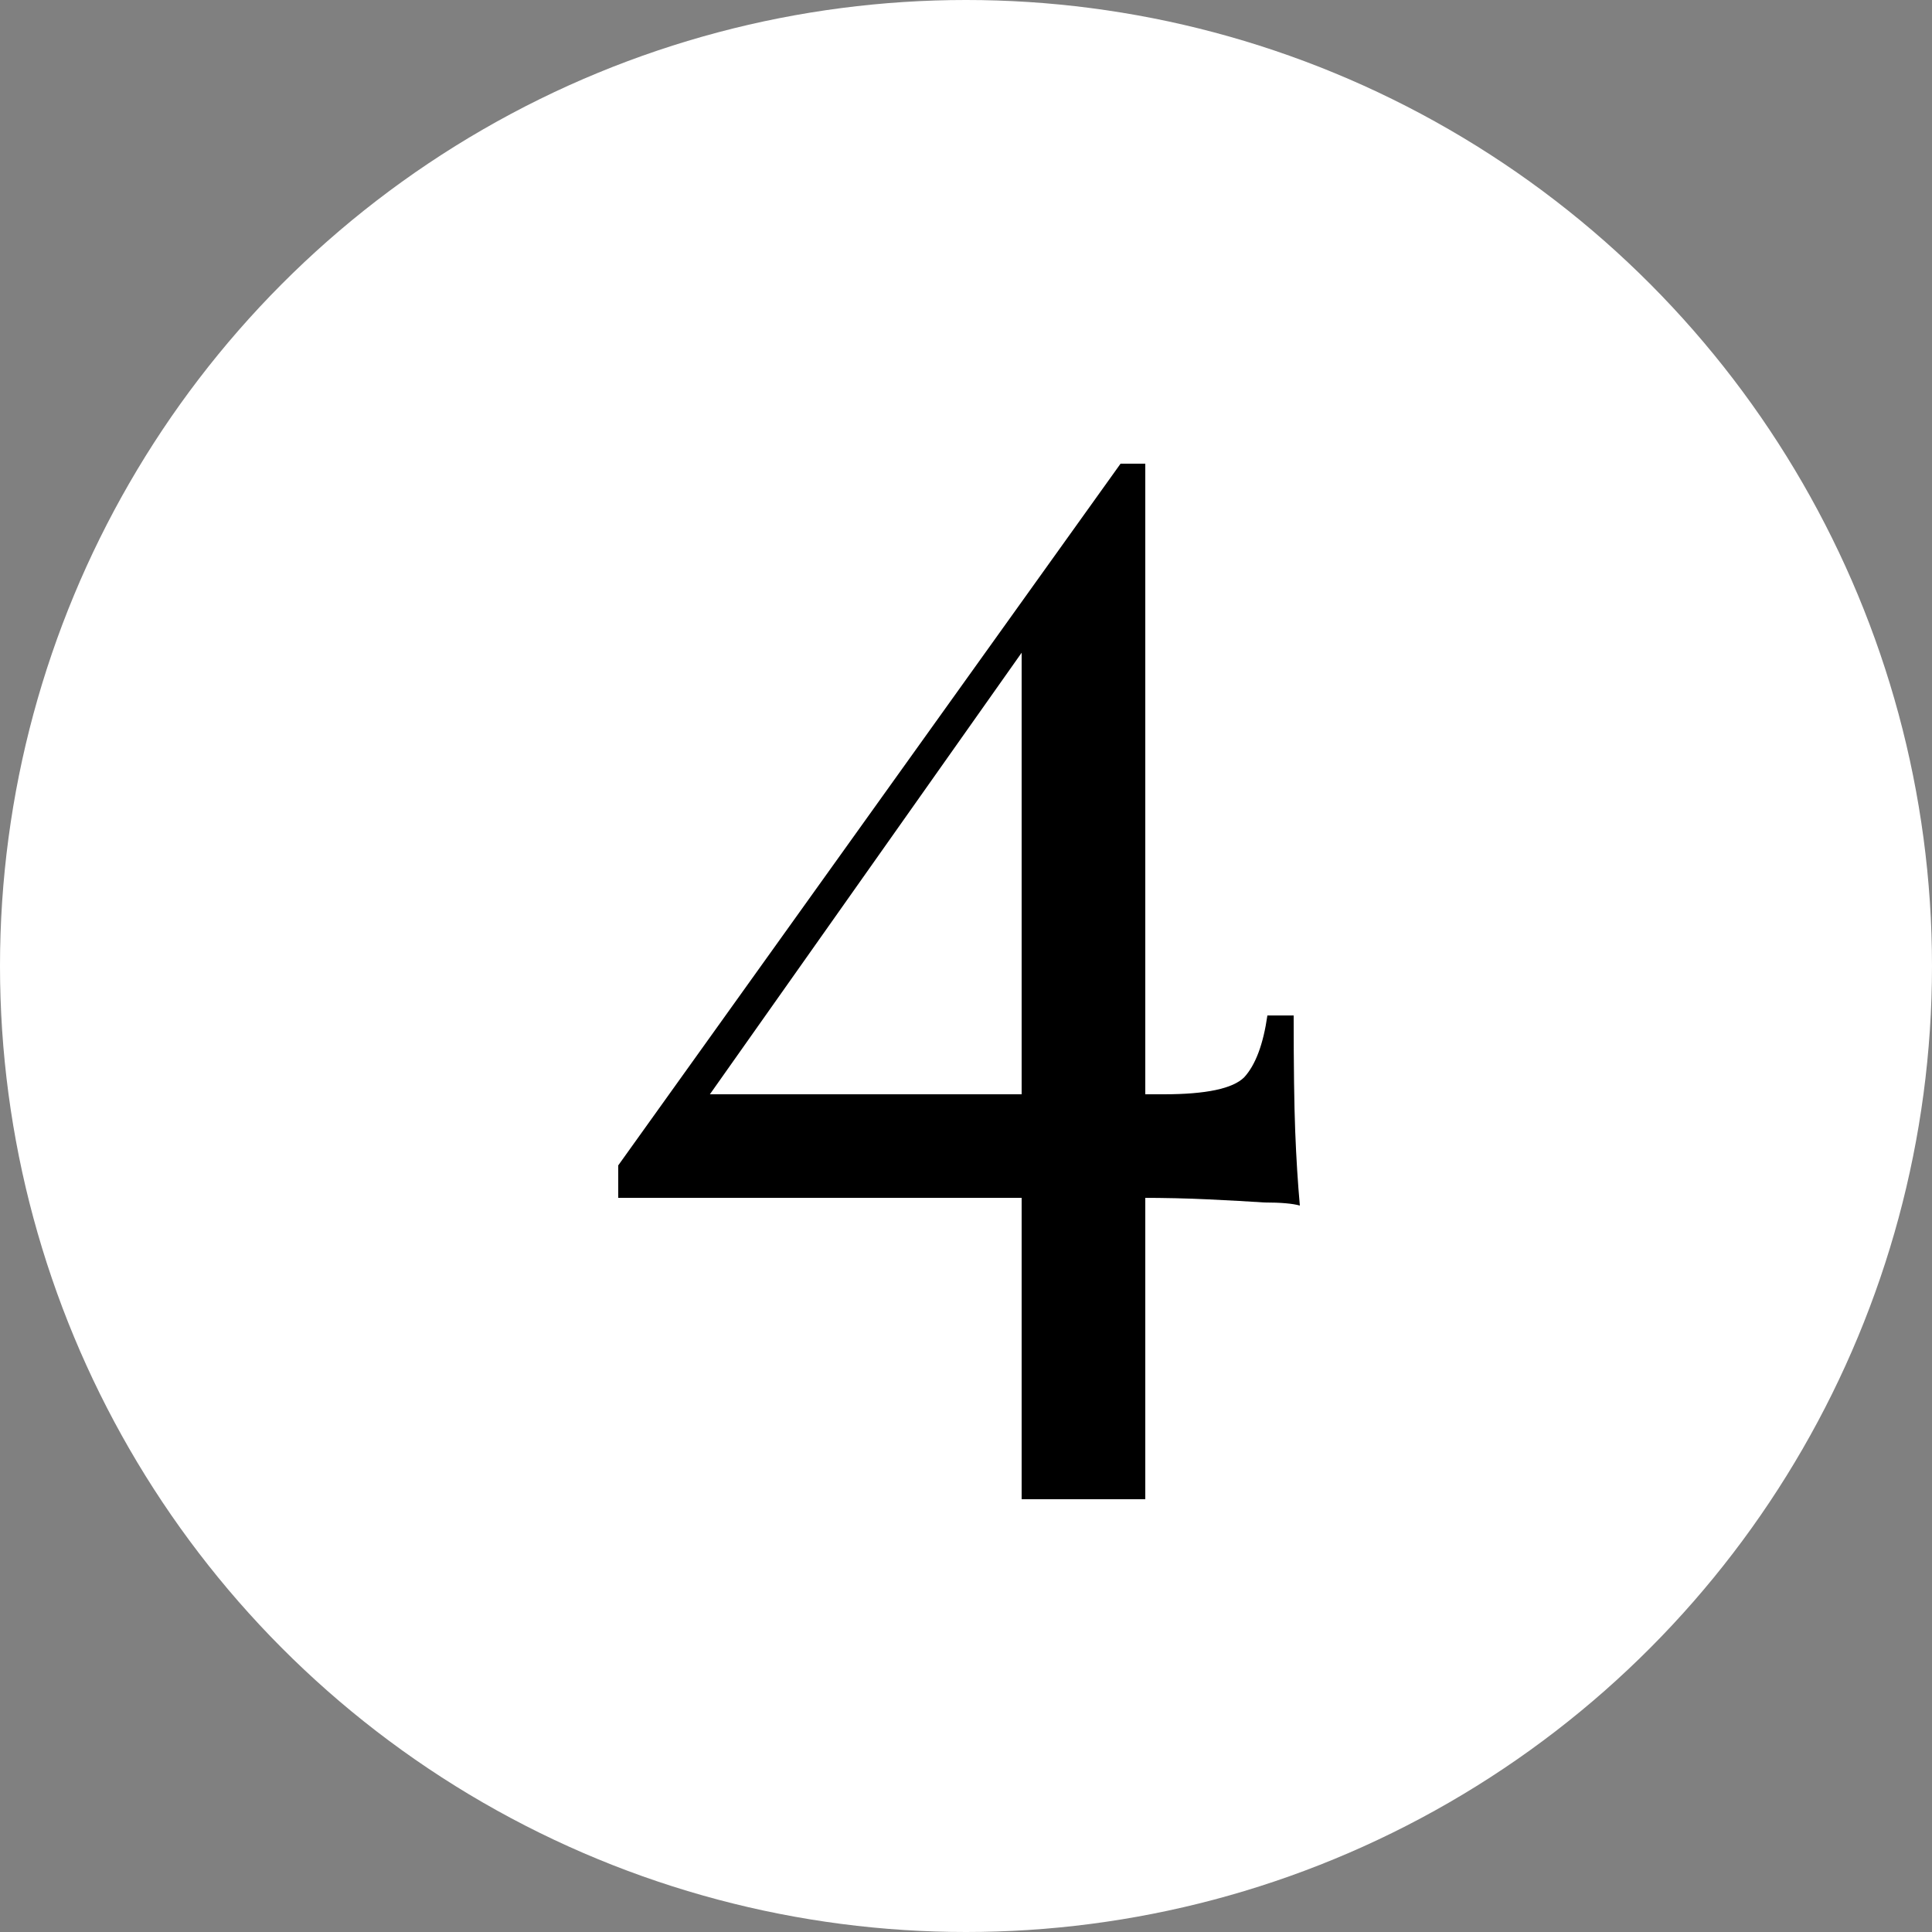 <svg xmlns="http://www.w3.org/2000/svg" fill="none" viewBox="0 0 50 50" height="50" width="50">
<rect x="0" y="0" width="50" height="50" fill="#808080" stroke="none"/>
<circle fill="white" r="25" cy="25" cx="25"></circle>
<path fill="black" d="M29 12L29.16 13.04L17.92 28.96L17.88 28.32H30.12C31.213 28.32 31.907 28.173 32.2 27.88C32.493 27.56 32.693 27.027 32.8 26.28H33.48C33.48 27.587 33.493 28.587 33.52 29.28C33.547 29.973 33.587 30.613 33.64 31.2C33.453 31.147 33.147 31.12 32.72 31.12C32.32 31.093 31.84 31.067 31.28 31.04C30.72 31.013 30.133 31 29.52 31C28.907 31 28.293 31 27.68 31H16V30.16L29 12ZM29.64 12V38.8H26.44V16.24L29 12H29.64Z"></path>
</svg>
